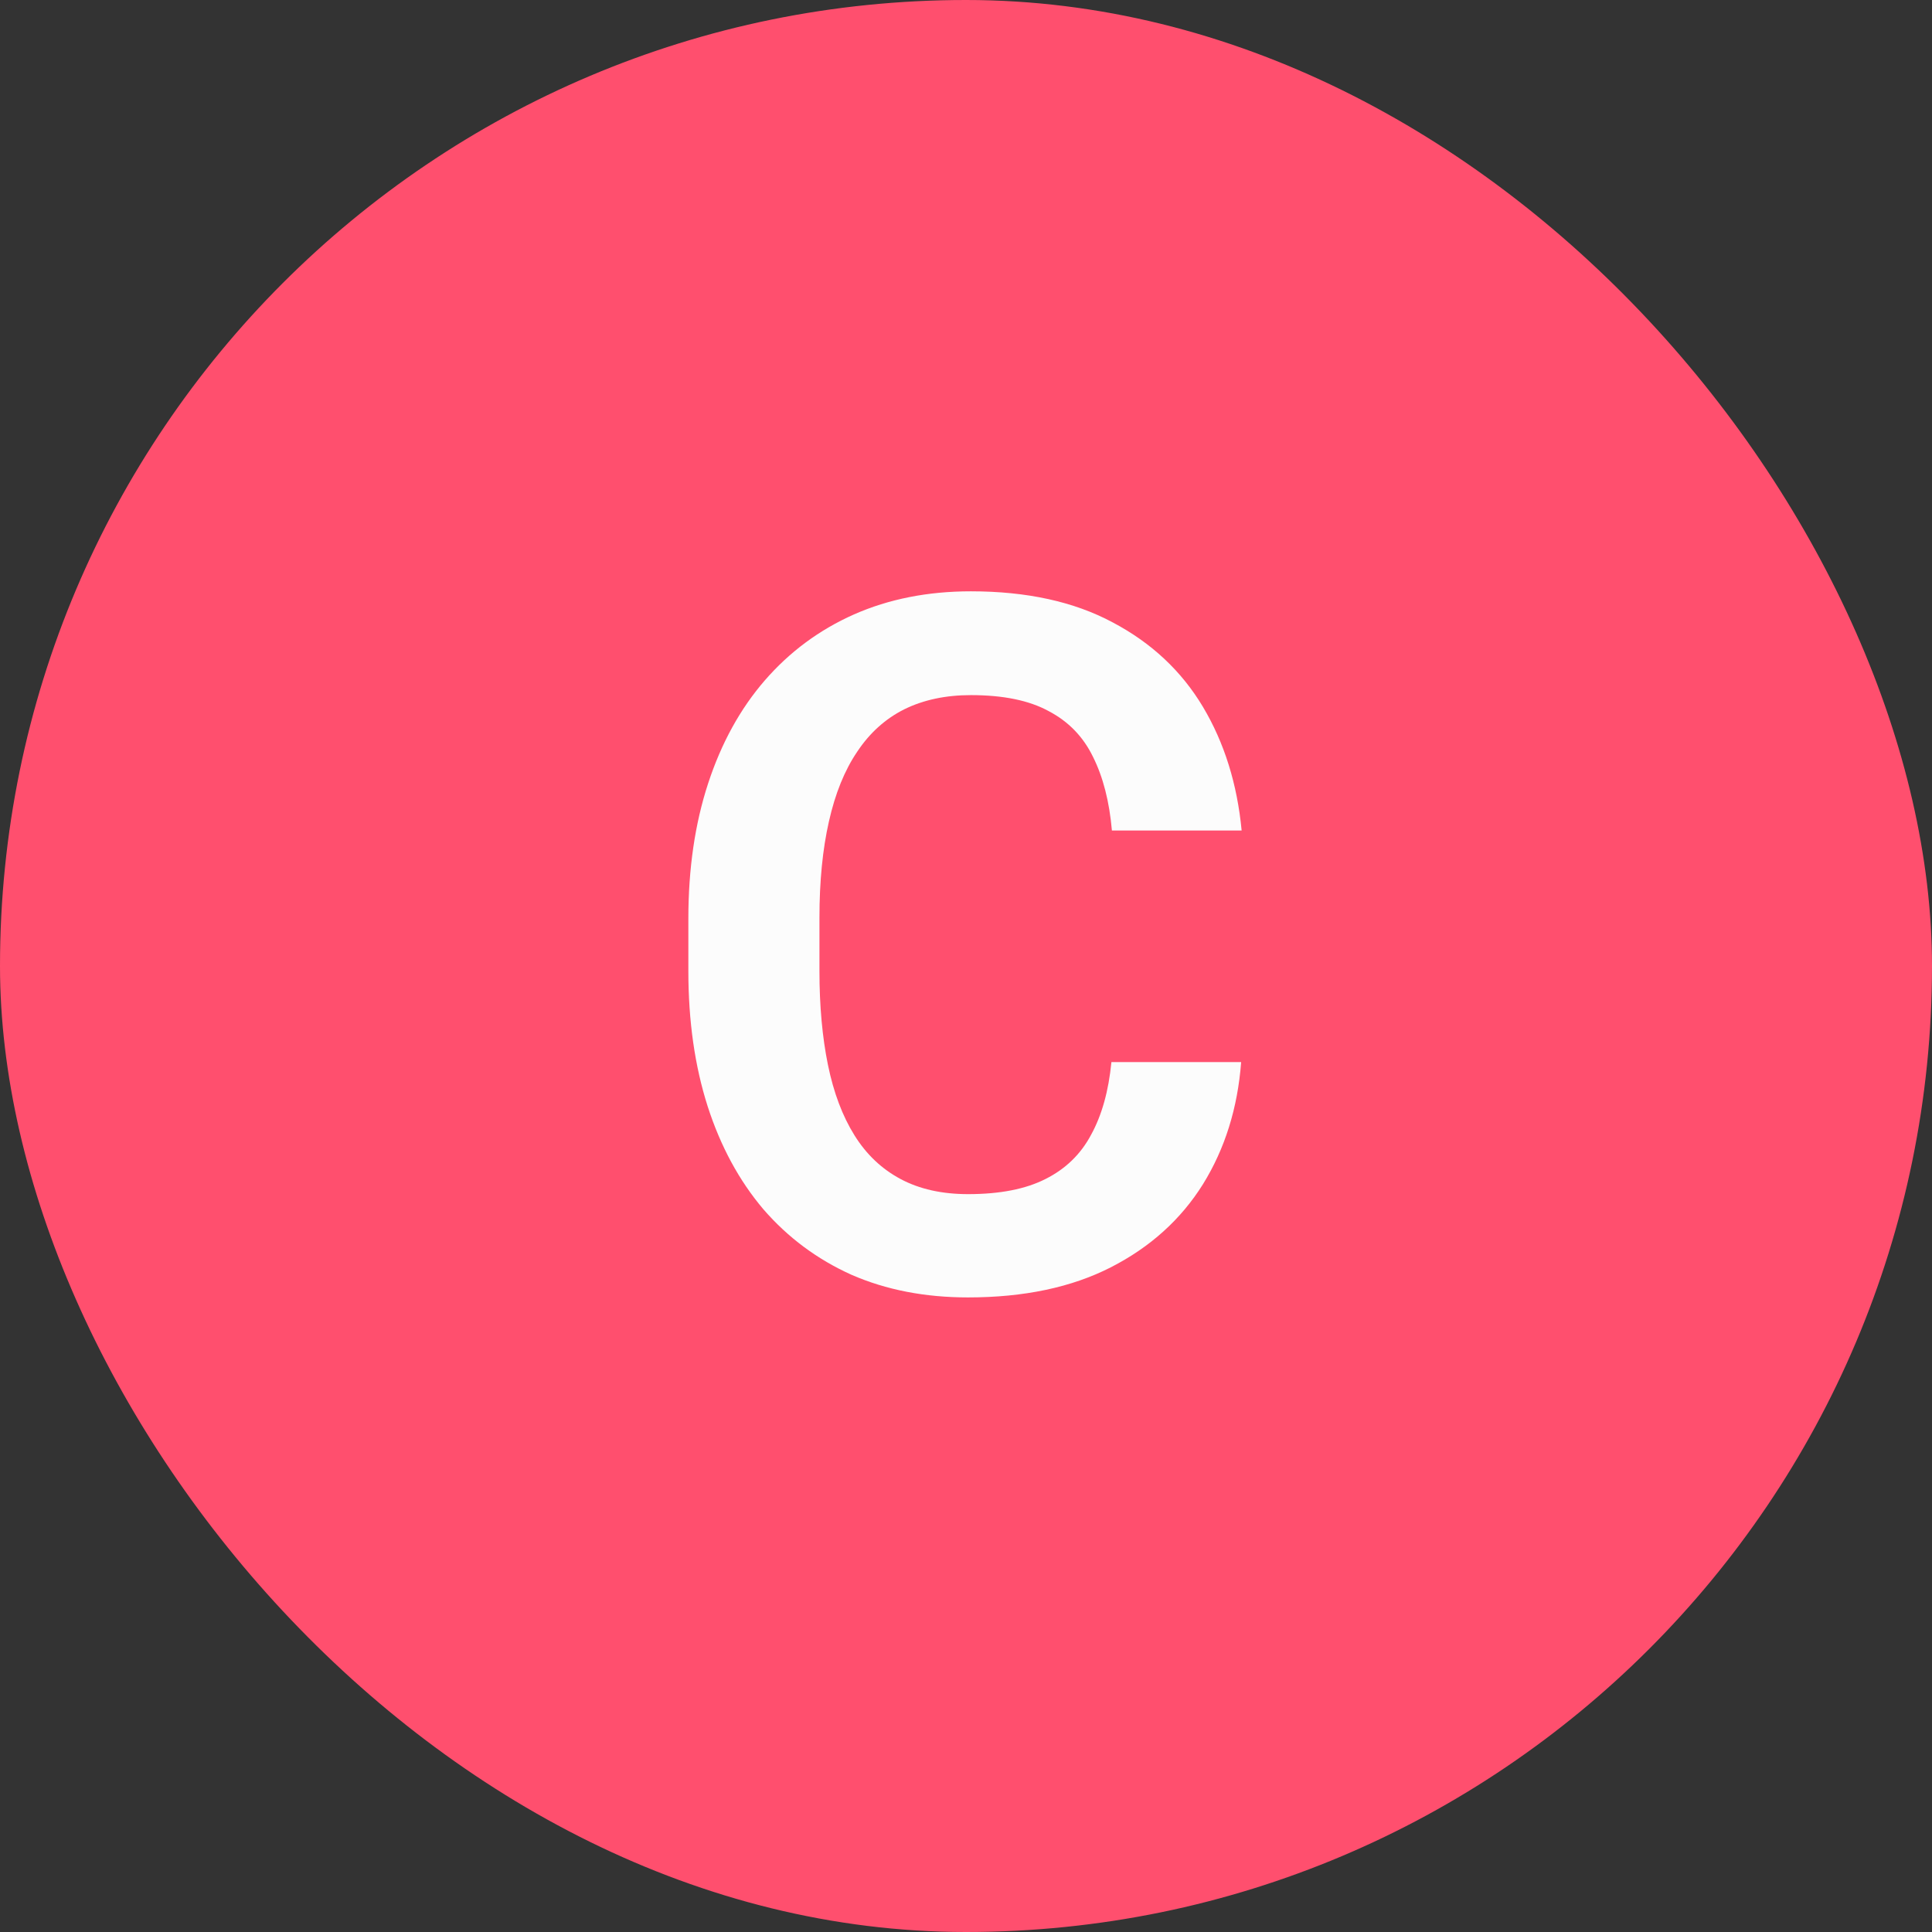 <svg xmlns="http://www.w3.org/2000/svg" width="48" height="48" viewBox="0 0 48 48" fill="none"><rect x="0" y="0" width="48" height="48" fill="#333333" stroke="none"/><rect width="48" height="48" rx="24" fill="#FF4F6E"></rect><path d="M27.613 26.387H30.836C30.75 27.527 30.434 28.539 29.887 29.422C29.34 30.297 28.578 30.984 27.602 31.484C26.625 31.984 25.441 32.234 24.051 32.234C22.98 32.234 22.016 32.047 21.156 31.672C20.305 31.289 19.574 30.746 18.965 30.043C18.363 29.332 17.902 28.48 17.582 27.488C17.262 26.488 17.102 25.367 17.102 24.125V22.824C17.102 21.582 17.266 20.461 17.594 19.461C17.922 18.461 18.391 17.609 19 16.906C19.617 16.195 20.355 15.648 21.215 15.266C22.082 14.883 23.051 14.691 24.121 14.691C25.512 14.691 26.688 14.949 27.648 15.465C28.609 15.973 29.355 16.672 29.887 17.562C30.418 18.453 30.738 19.477 30.848 20.633H27.625C27.562 19.914 27.406 19.305 27.156 18.805C26.914 18.305 26.547 17.926 26.055 17.668C25.57 17.402 24.926 17.27 24.121 17.27C23.496 17.27 22.945 17.387 22.469 17.621C22 17.855 21.609 18.207 21.297 18.676C20.984 19.137 20.75 19.715 20.594 20.41C20.438 21.098 20.359 21.895 20.359 22.801V24.125C20.359 24.992 20.43 25.77 20.57 26.457C20.711 27.145 20.93 27.727 21.227 28.203C21.523 28.68 21.906 29.043 22.375 29.293C22.844 29.543 23.402 29.668 24.051 29.668C24.84 29.668 25.48 29.543 25.973 29.293C26.473 29.043 26.852 28.676 27.109 28.191C27.375 27.707 27.543 27.105 27.613 26.387Z" fill="#FCFCFC"></path></svg>